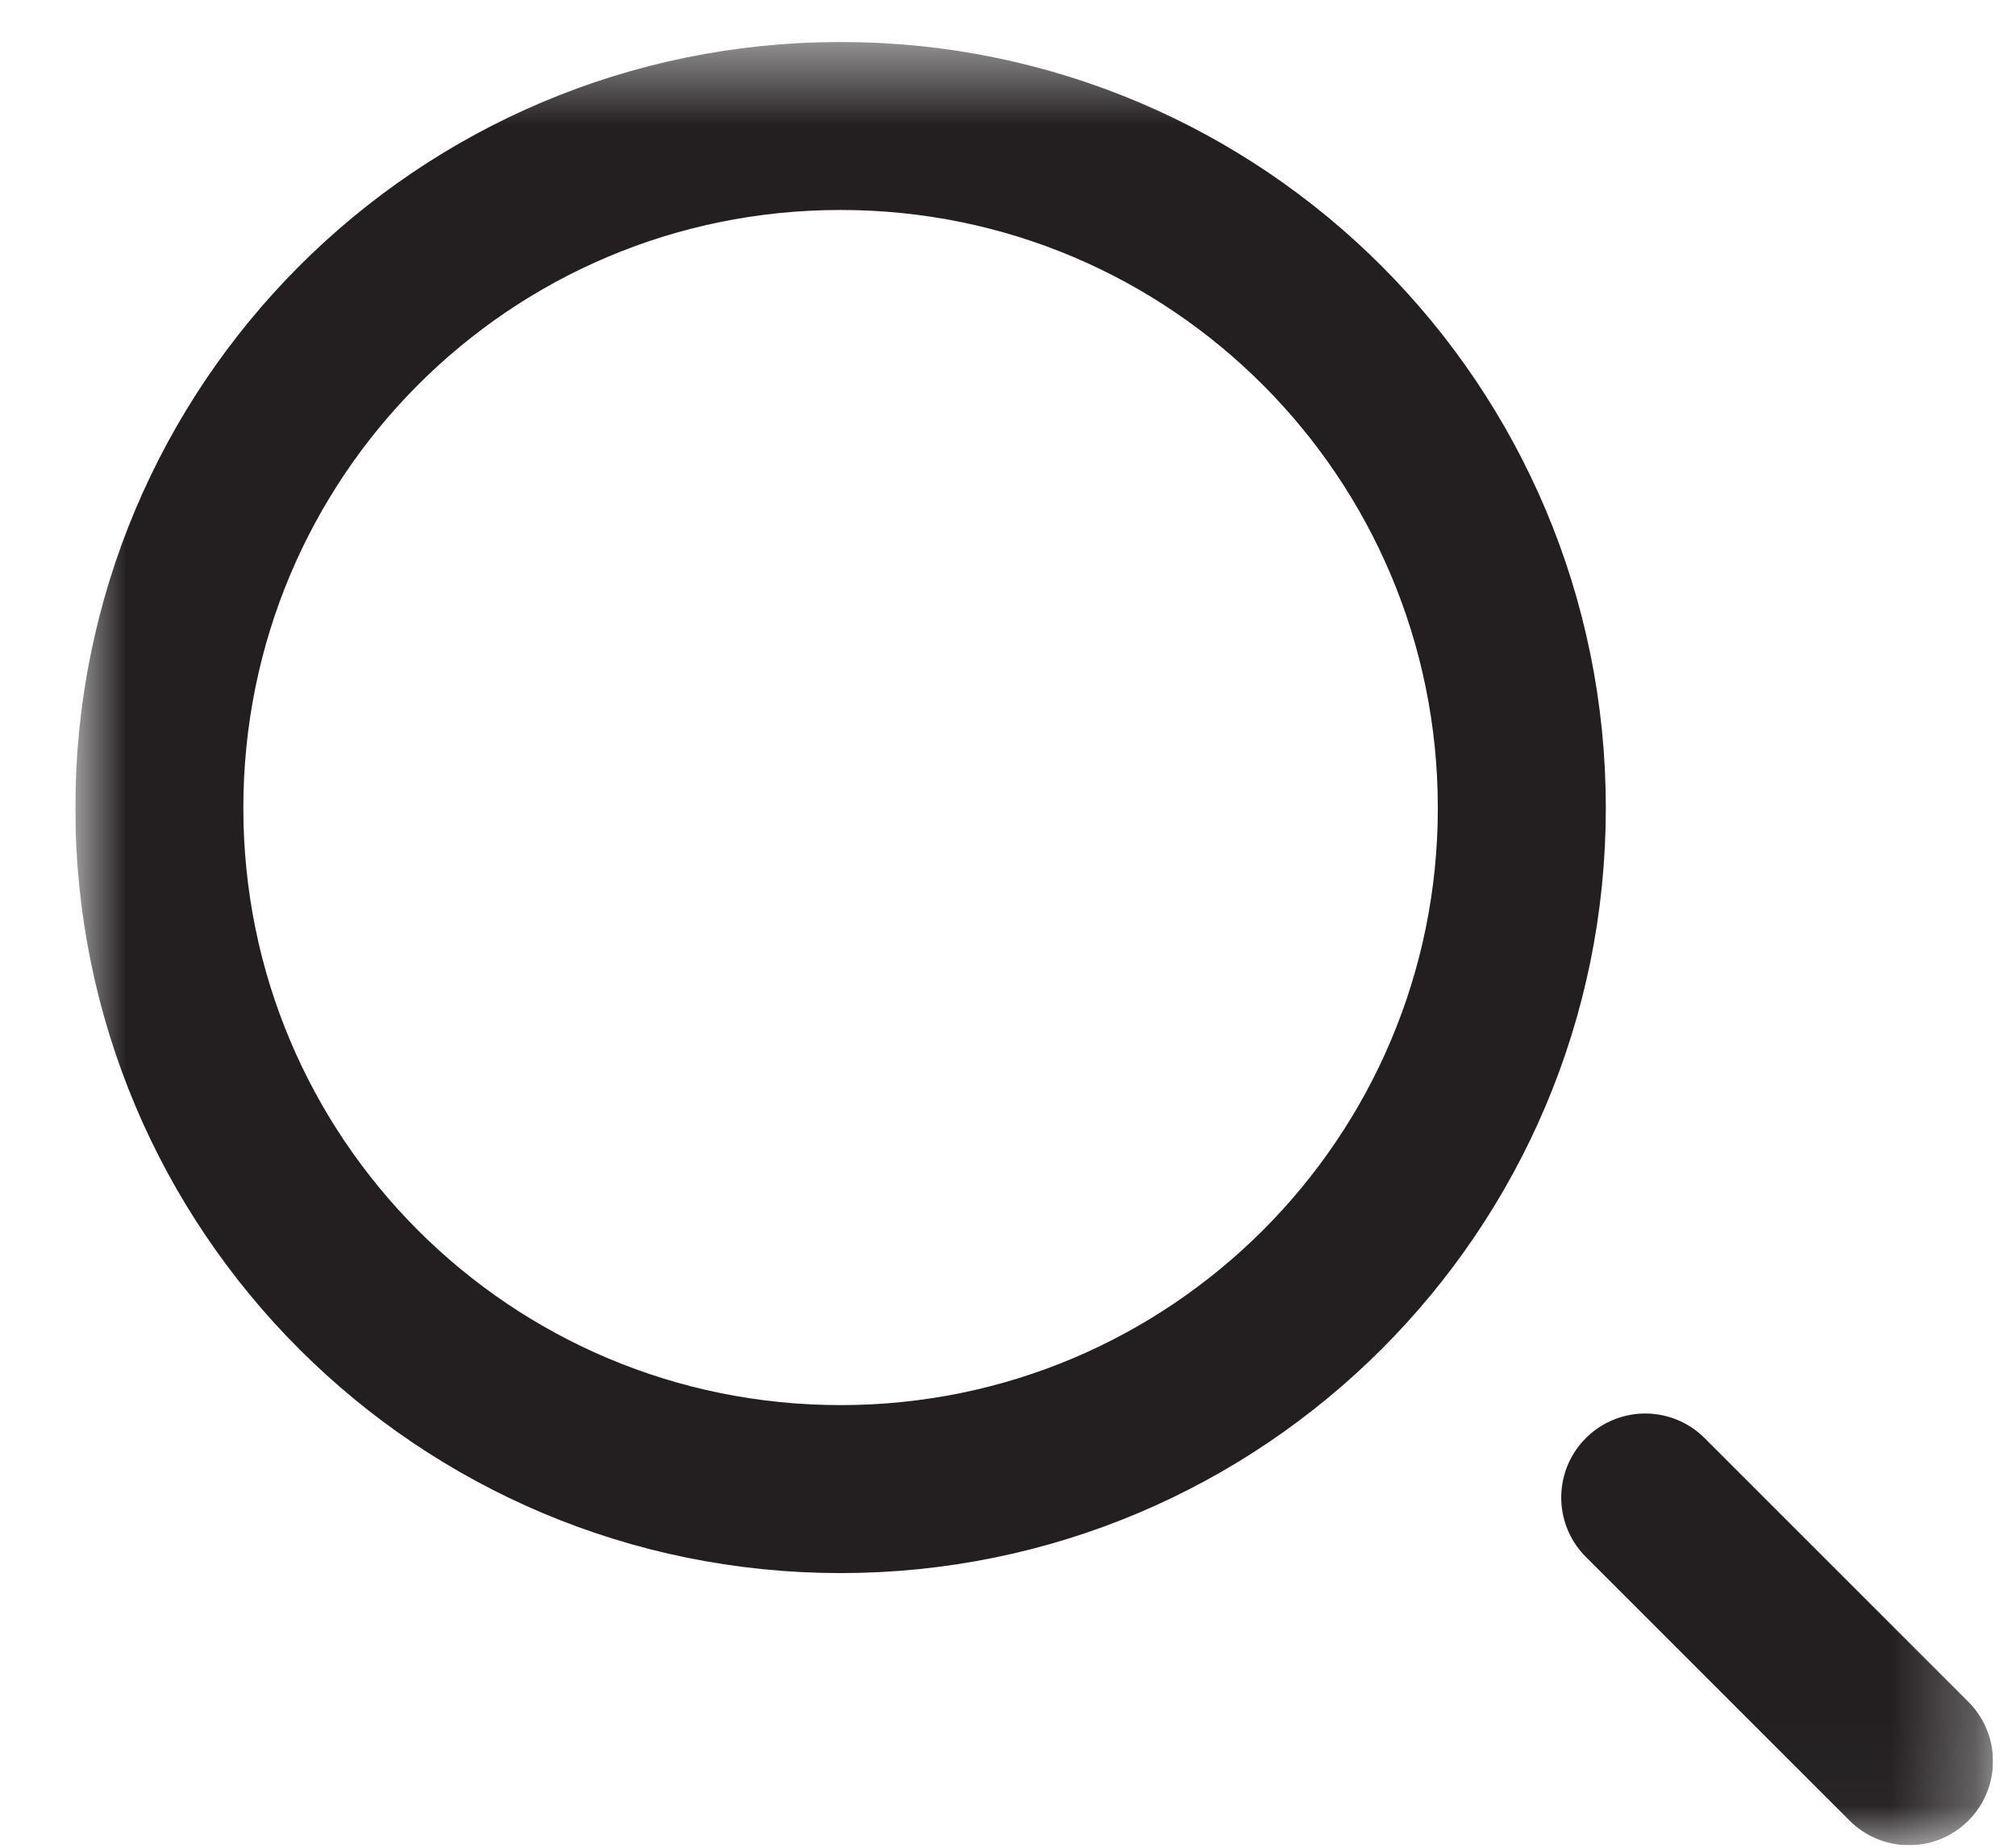 <svg width="24" height="22" fill="none" xmlns="http://www.w3.org/2000/svg"><g clip-path="url('#clip0_322_11247')"><mask id="mask0_322_11247" style="mask-type:luminance" maskUnits="userSpaceOnUse" x="0" y="0" width="24" height="22"><path d="M23.727.5H.897v21.47h22.83V.5Z" fill="#fff"/></mask><g mask="url('#mask0_322_11247')" stroke="#231F20" stroke-width="2" stroke-linecap="round"><path d="m22.726 20.97-3.14-3.14M10.007 17.73c4.48 0 8.11-3.63 8.11-8.11 0-4.48-3.62-8.12-8.11-8.12-4.49 0-8.11 3.63-8.11 8.12 0 4.49 3.63 8.11 8.11 8.11Z"/></g></g><defs><clipPath id="clip0_322_11247"><path fill="#fff" transform="translate(.896 .5)" d="M0 0h22.83v21.47H0z"/></clipPath></defs></svg>